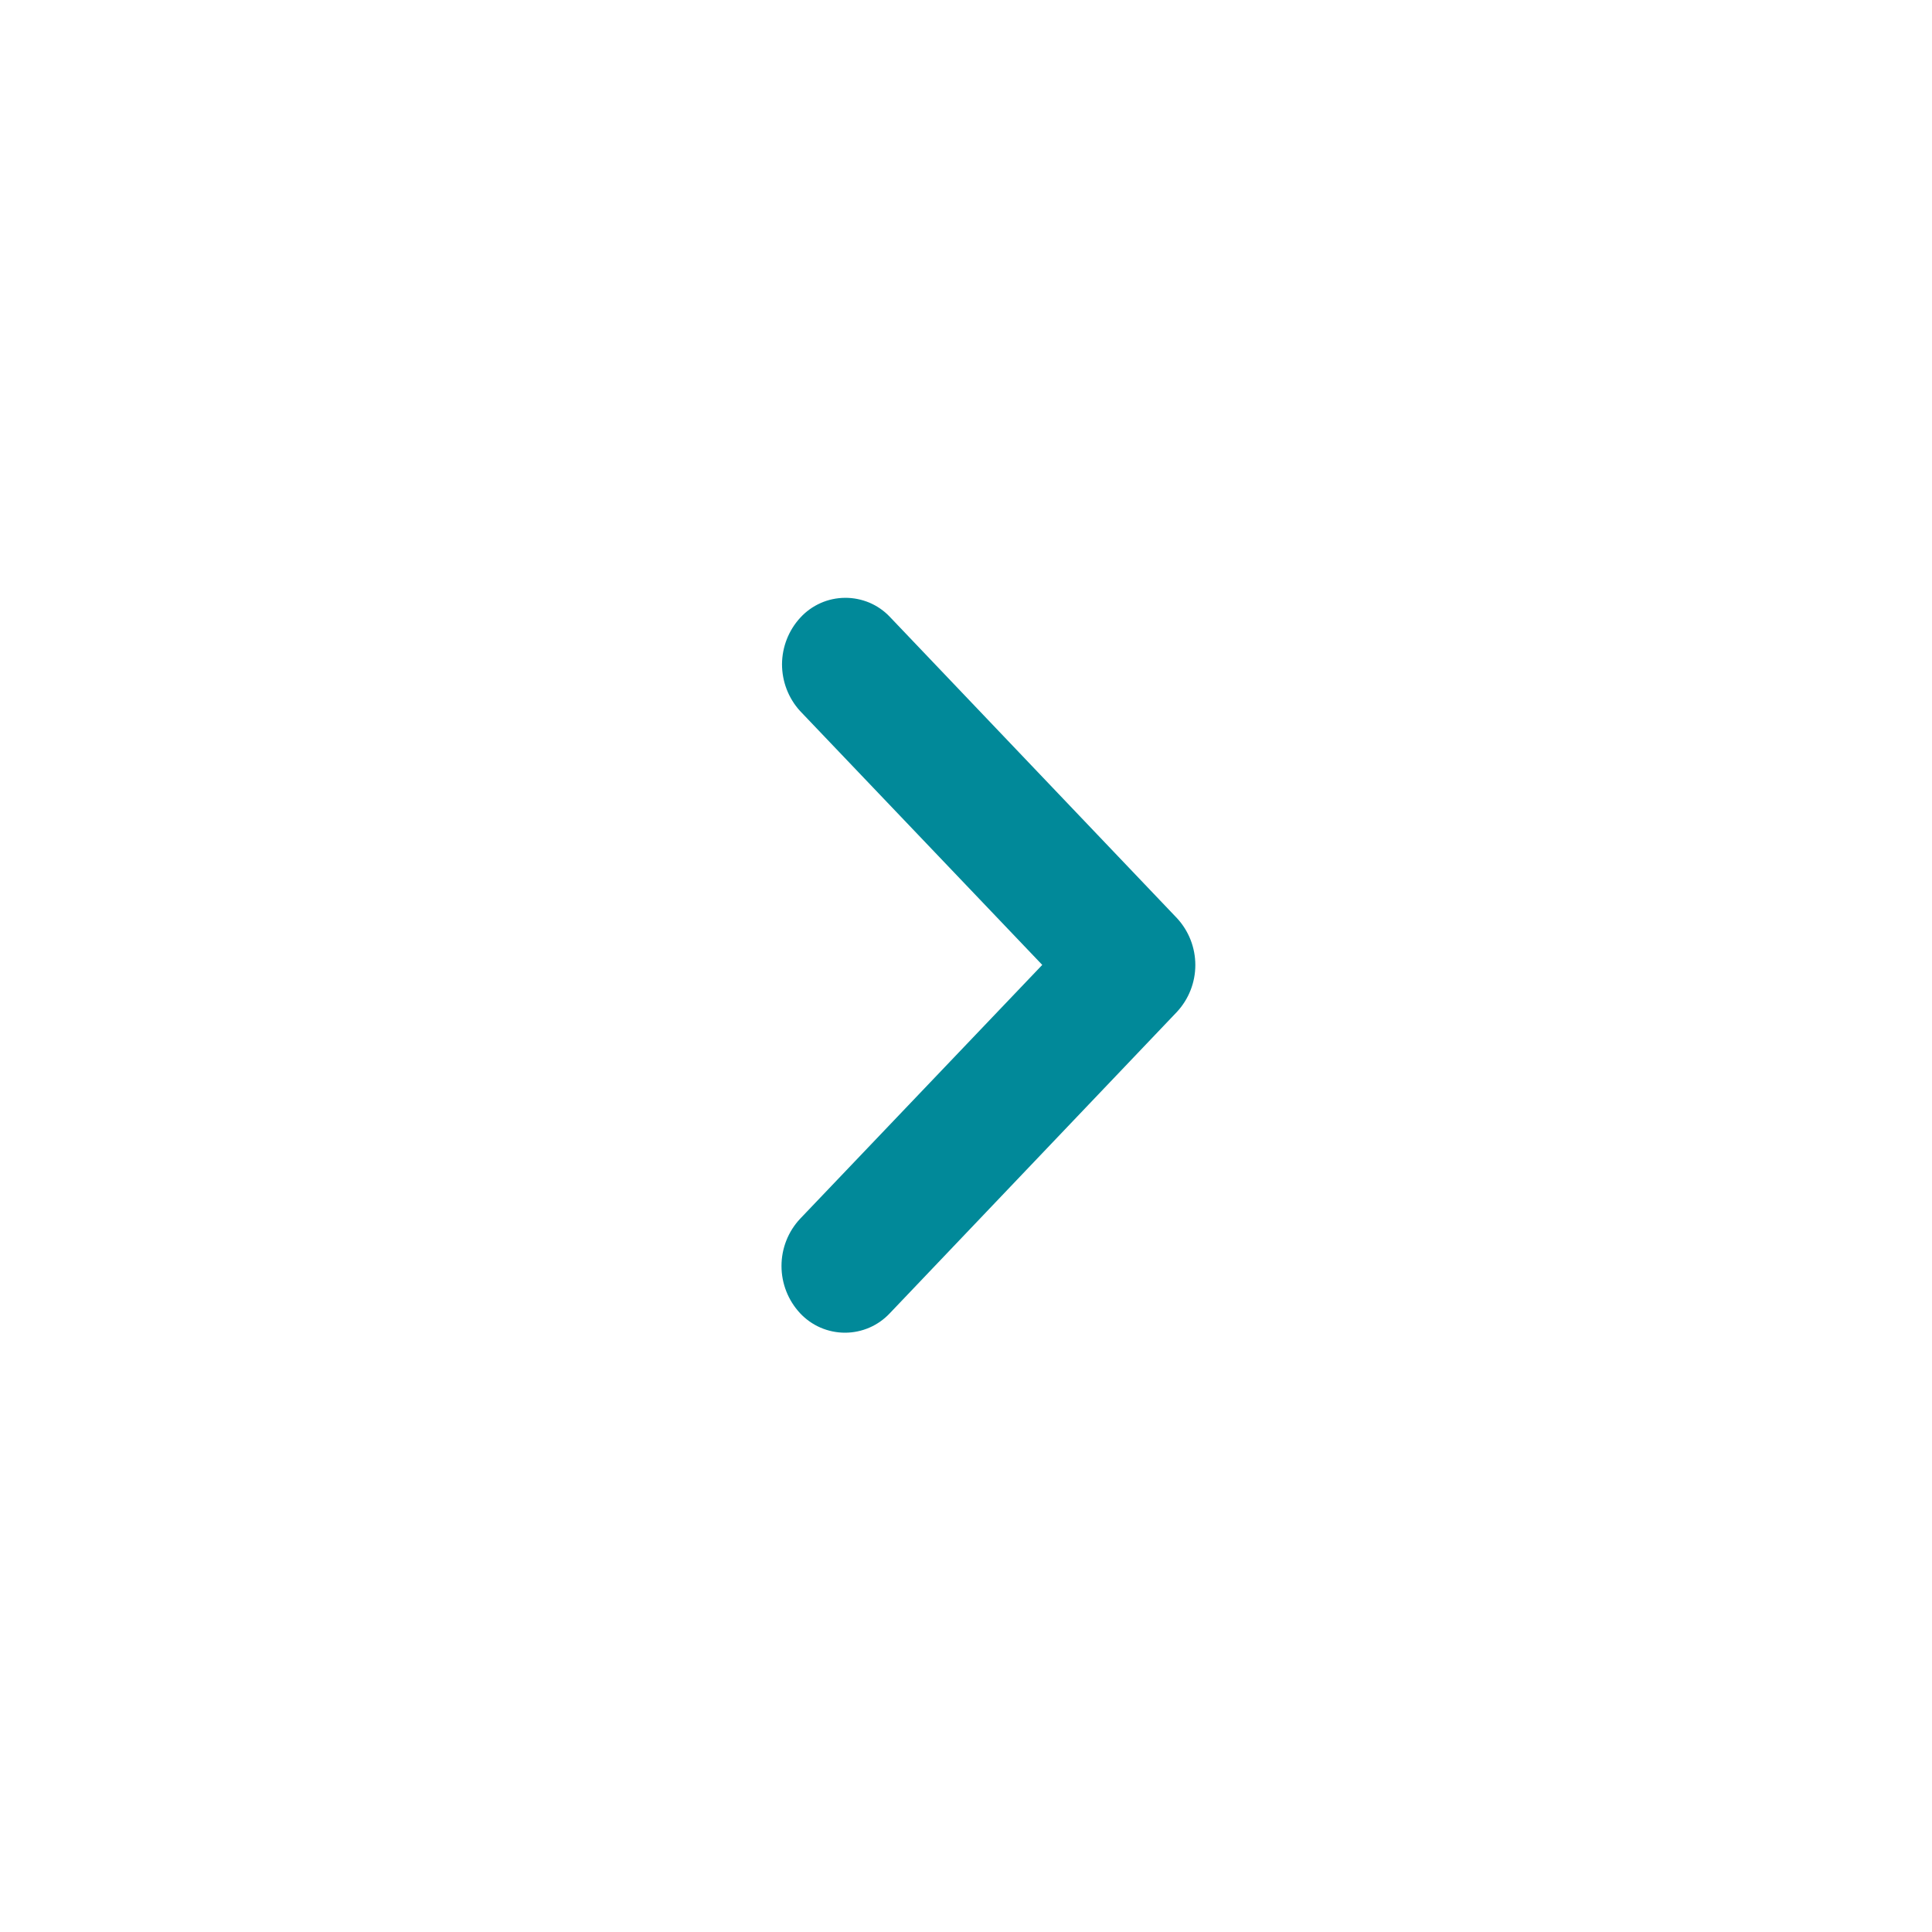 <svg width="30" height="30" viewBox="0 0 30 30" fill="none" xmlns="http://www.w3.org/2000/svg">
<path fill-rule="evenodd" clip-rule="evenodd" d="M12.423 11.04L16.184 14.983L12.423 18.926C12.238 19.124 12.135 19.386 12.135 19.658C12.135 19.93 12.238 20.192 12.423 20.391C12.512 20.486 12.62 20.563 12.74 20.615C12.86 20.667 12.99 20.694 13.121 20.694C13.252 20.694 13.381 20.667 13.501 20.615C13.621 20.563 13.729 20.486 13.818 20.391L18.275 15.713C18.459 15.515 18.561 15.255 18.561 14.985C18.561 14.714 18.459 14.454 18.275 14.256L13.818 9.579C13.728 9.484 13.62 9.409 13.5 9.358C13.38 9.308 13.251 9.282 13.121 9.283C12.991 9.284 12.862 9.311 12.743 9.364C12.624 9.417 12.517 9.493 12.429 9.589C12.246 9.786 12.145 10.045 12.143 10.313C12.143 10.582 12.242 10.841 12.423 11.04Z" fill="#018999"/>
</svg>
